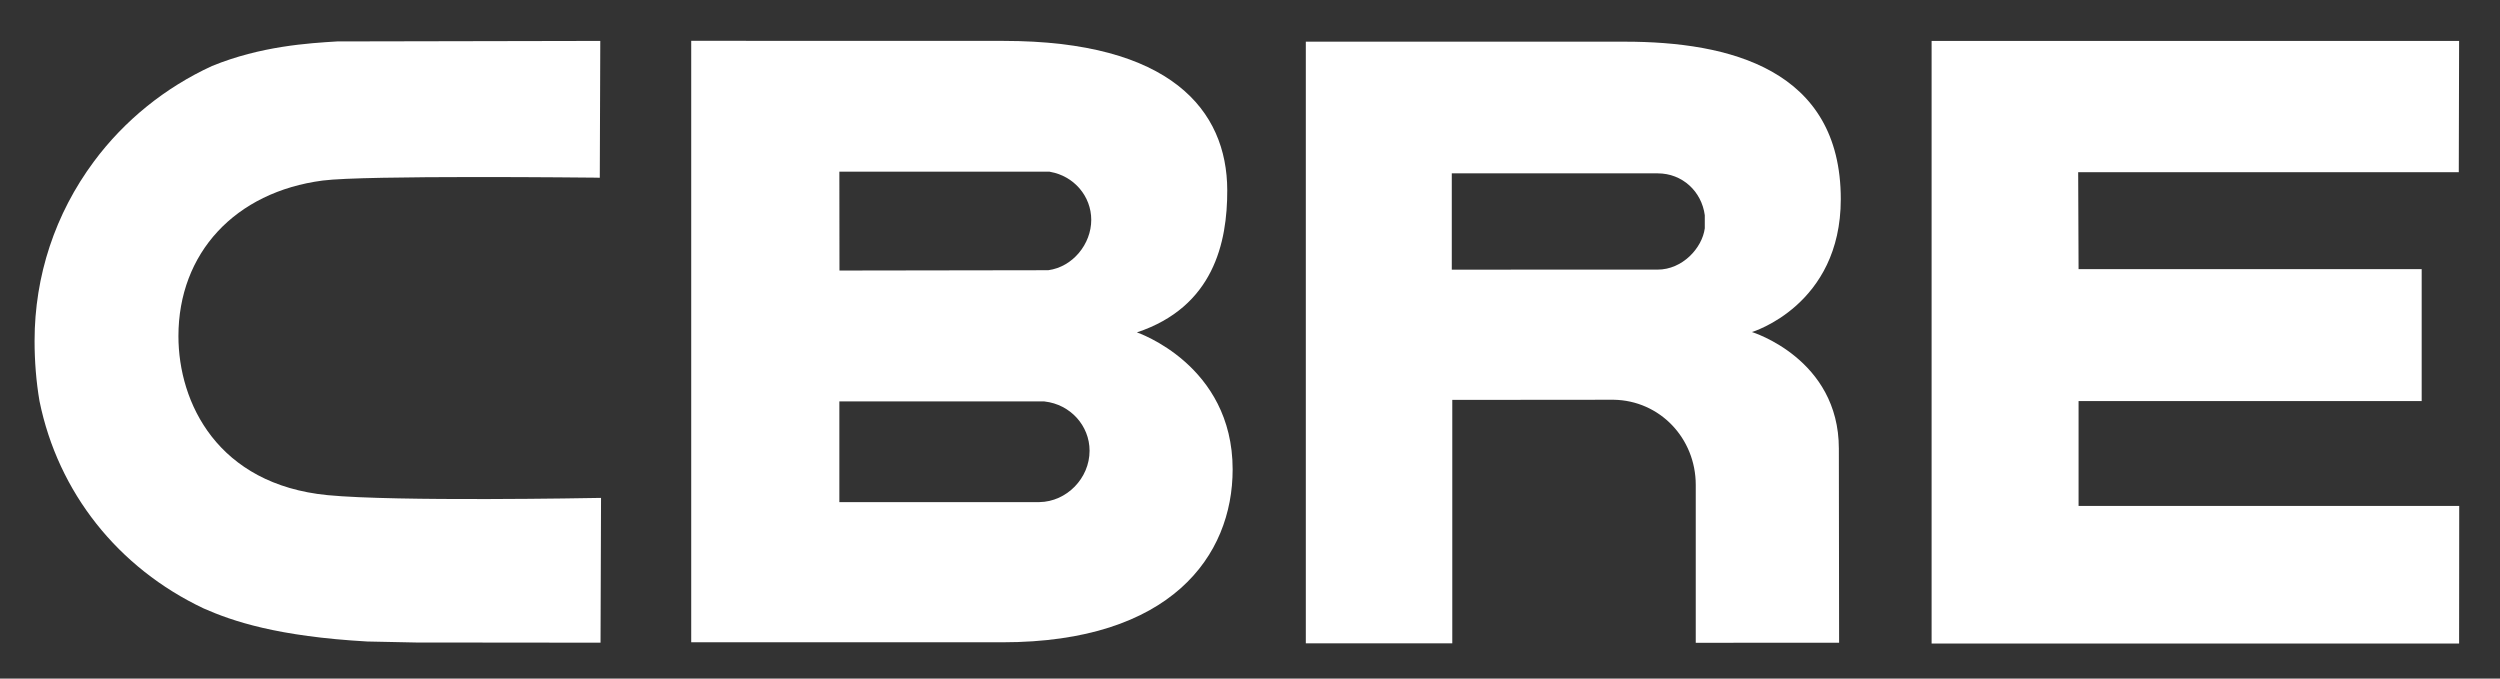 <svg width="70" height="19" viewBox="0 0 70 19" fill="none" xmlns="http://www.w3.org/2000/svg">
<rect x="0" y="0" width="70" height="19" fill="#333333" stroke="none"/>
<g clip-path="url(#clip0)">
<path d="M31.833 9.307C33.978 8.593 34.367 6.793 34.363 5.325C34.358 3.082 32.776 1.145 28.094 1.145L19.354 1.143V17.984H28.07C32.782 17.984 34.514 15.565 34.514 13.143C34.514 10.209 31.833 9.307 31.833 9.307ZM23.502 4.807H29.387L29.407 4.812C30.071 4.929 30.555 5.494 30.555 6.156C30.555 6.834 30.037 7.473 29.352 7.566L23.505 7.575L23.502 4.807ZM29.103 14.059H23.502V11.24H29.24L29.253 11.242C29.967 11.323 30.508 11.917 30.508 12.621C30.508 13.391 29.868 14.048 29.103 14.059Z" fill="white"/>
<path d="M54.085 1.147H68.855L68.846 4.821H58.189L58.2 7.536H67.807V11.23H58.2V14.167H68.858L68.855 18.019H54.085" fill="white"/>
<path d="M45.495 1.167H36.563V18.014H40.664V11.197L45.182 11.193C46.475 11.213 47.481 12.271 47.481 13.578V17.998L51.495 17.996L51.488 12.561C51.488 10.042 49.054 9.297 49.054 9.297C49.054 9.297 51.542 8.554 51.542 5.576C51.542 1.932 48.412 1.167 45.495 1.167ZM47.734 6.393C47.66 6.948 47.106 7.549 46.415 7.549L40.65 7.55V4.854H46.416C47.106 4.854 47.646 5.36 47.734 6.026" fill="white"/>
<path d="M16.694 13.943C16.637 13.944 11.088 14.05 9.172 13.864C6.09 13.563 4.996 11.277 4.996 9.413C4.996 7.086 6.582 5.376 9.037 5.055C10.206 4.902 16.593 4.974 16.661 4.974L16.794 4.977L16.808 1.146H16.673L9.443 1.16C8.638 1.209 7.303 1.29 5.936 1.848C4.625 2.45 3.482 3.374 2.629 4.523C1.543 5.986 0.968 7.723 0.968 9.543C0.968 10.118 1.013 10.686 1.106 11.231C1.626 13.785 3.301 15.9 5.702 17.036C6.512 17.393 7.763 17.82 10.284 17.962L11.642 17.99L16.681 17.995H16.815L16.829 13.941" fill="white"/>
</g>
<defs>
<clipPath id="clip0">
<rect width="68.235" height="17.221" fill="white" transform="translate(0.795 0.971)"/>
</clipPath>
</defs>
</svg>
